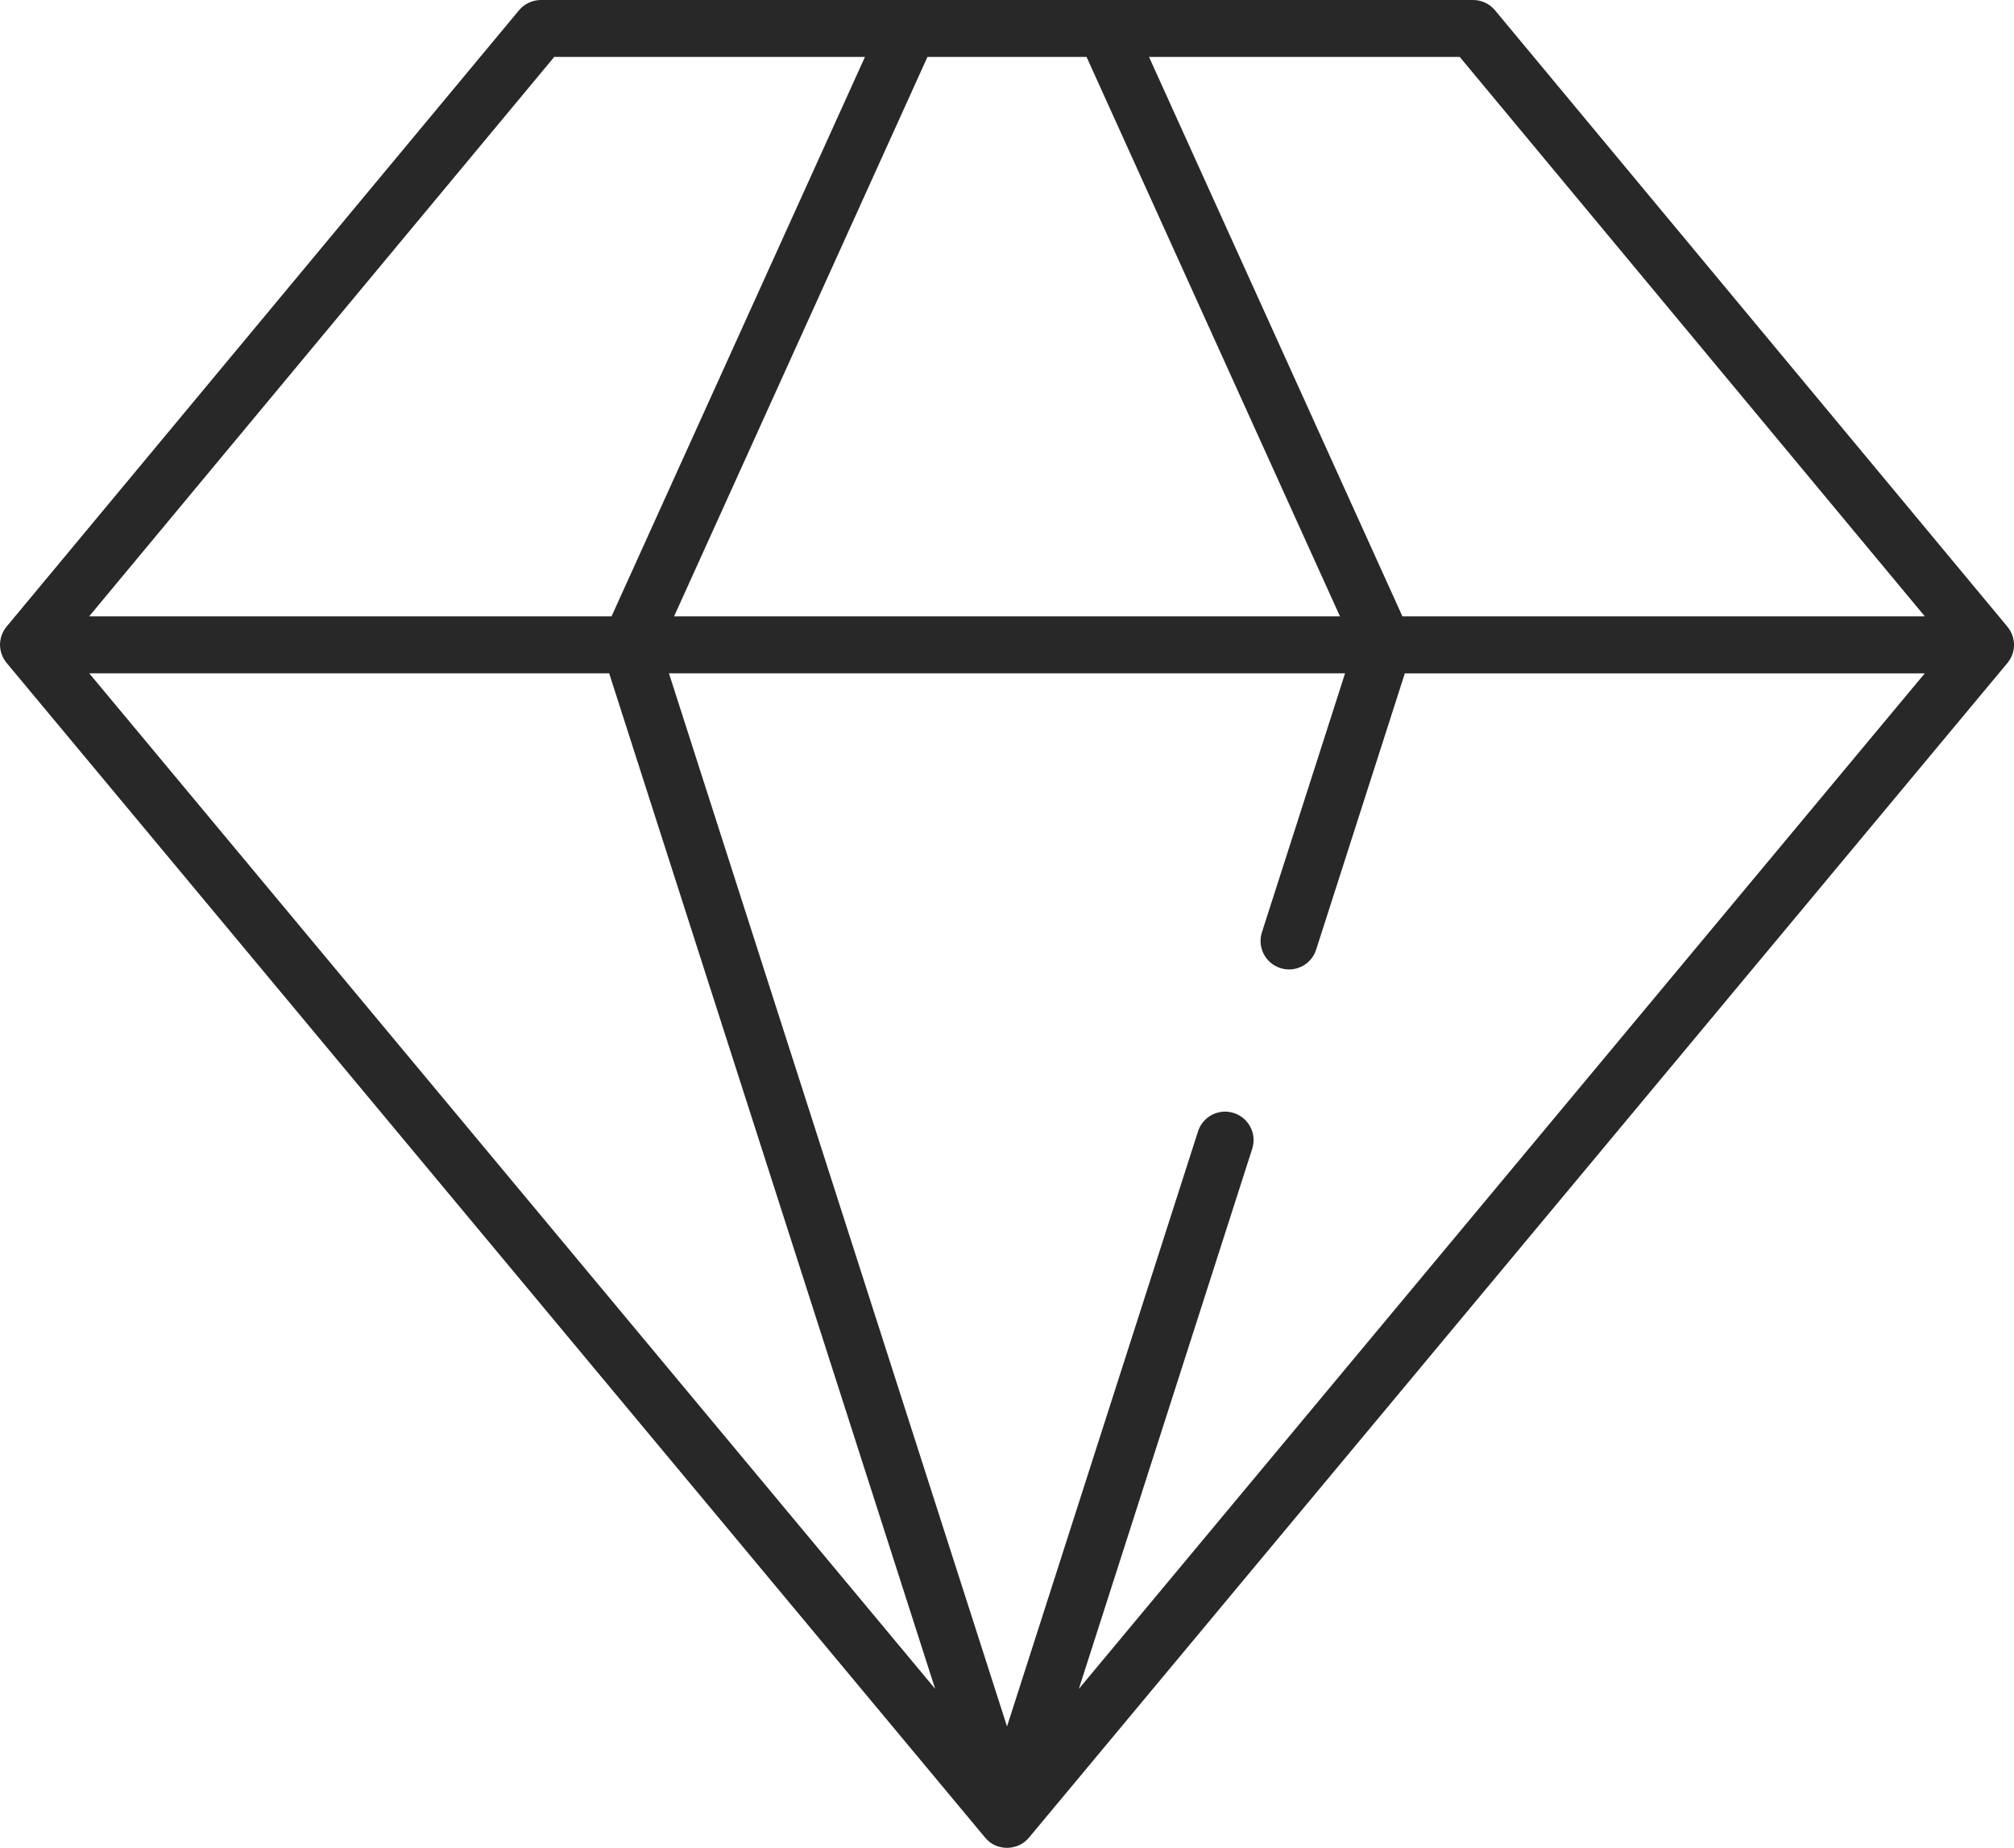 <?xml version="1.0" encoding="UTF-8"?>
<svg id="_Слой_2" data-name="Слой 2" xmlns="http://www.w3.org/2000/svg" viewBox="0 0 523.97 480.8">
  <defs>
    <style>
      .cls-1 {
        fill: #282828;
      }
    </style>
  </defs>
  <g id="_Слой_1-2" data-name="Слой 1">
    <path class="cls-1" d="M523.87,166.62c0-.06-.02-.12-.03-.18-.07-.37-.16-.73-.28-1.08-.02-.05-.04-.11-.06-.16-.13-.36-.29-.71-.48-1.04-.02-.04-.04-.07-.06-.1-.21-.35-.44-.69-.7-1.01,0,0,0,0,0,0L388.94,2.67c-1.41-1.69-3.49-2.67-5.69-2.67h-242.53c-2.2,0-4.29.98-5.69,2.67L1.71,163.03s0,0,0,0c-.26.31-.49.65-.7,1.01-.02.04-.04.07-.06.1-.19.33-.34.68-.48,1.04-.02.05-.04.11-.06.16-.12.35-.22.71-.28,1.08-.01.06-.02.12-.03.18-.06.37-.1.75-.1,1.14,0,0,0,0,0,0,0,0,0,0,0,0,0,.39.04.77.1,1.14,0,.06.02.12.03.18.07.37.16.73.28,1.08.02.05.04.11.06.16.13.36.29.71.48,1.04.02.04.04.07.06.11.21.35.44.69.7,1.01,0,0,0,0,0,0l254.58,305.63s.08.08.12.13c.1.12.21.24.32.35.03.03.06.06.09.09.05.04.09.08.14.13.13.12.26.23.4.35.07.05.13.1.2.16.02.02.04.03.06.05.02.01.03.03.05.04.1.07.21.14.32.21.07.05.14.09.22.14.11.07.23.13.35.19.05.03.11.06.16.08.06.03.13.06.19.09.15.07.3.12.45.18.1.04.19.08.29.11,0,0,0,0,.01,0,.02,0,.03.01.05.02,0,0,0,0,0,0,.05.02.1.02.15.03.26.08.52.14.78.19.06.01.12.03.19.04.05,0,.1,0,.15.01.3.04.61.07.92.07.03,0,.05,0,.08,0h0s.05,0,.08,0c.31,0,.62-.03.92-.07.05,0,.09,0,.14-.01.06-.01.12-.03.19-.04.27-.05.53-.11.79-.19.05-.01.1-.02.15-.03,0,0,0,0,.01,0,.01,0,.03-.01.04-.02,0,0,.01,0,.02,0,.1-.03.19-.07.29-.11.15-.06.3-.11.45-.18.07-.03.13-.06.19-.09.05-.03.11-.05.16-.08.12-.06.23-.12.35-.19.07-.04.14-.09.22-.14.11-.07.22-.14.32-.21.02-.01.03-.03.05-.04.02-.02.04-.03.07-.05.07-.05.13-.1.2-.15.14-.11.27-.23.4-.35.05-.04.09-.08.14-.13.03-.03.06-.06.09-.09.11-.11.22-.23.32-.35.04-.04.08-.08.12-.12l254.58-305.63s0,0,0,0c.26-.31.49-.65.7-1,.02-.04.04-.07.06-.11.19-.33.34-.68.48-1.04.02-.05.04-.11.06-.16.12-.35.22-.71.28-1.08.01-.06.02-.12.03-.18.06-.37.1-.75.1-1.14,0,0,0,0,0,0,0,0,0,0,0,0,0-.39-.04-.77-.1-1.14ZM282.68,14.81l65.93,145.55h-173.24L241.29,14.81h41.39ZM144.19,14.81h80.84l-65.93,145.55H23.19L144.19,14.81ZM23.21,175.17h135.27l84.81,264.21L23.21,175.17ZM280.68,439.38l45.1-140.5c1.25-3.89-.89-8.06-4.79-9.31-3.9-1.25-8.06.89-9.31,4.79l-49.69,154.81-87.95-273.99h175.9l-21.63,67.37c-1.25,3.89.89,8.06,4.79,9.31.75.24,1.51.36,2.26.36,3.13,0,6.04-2,7.05-5.14l23.08-71.9h135.27l-220.08,264.21ZM364.86,160.36L298.93,14.81h80.84l121,145.55h-135.92Z"/>
  </g>
</svg>